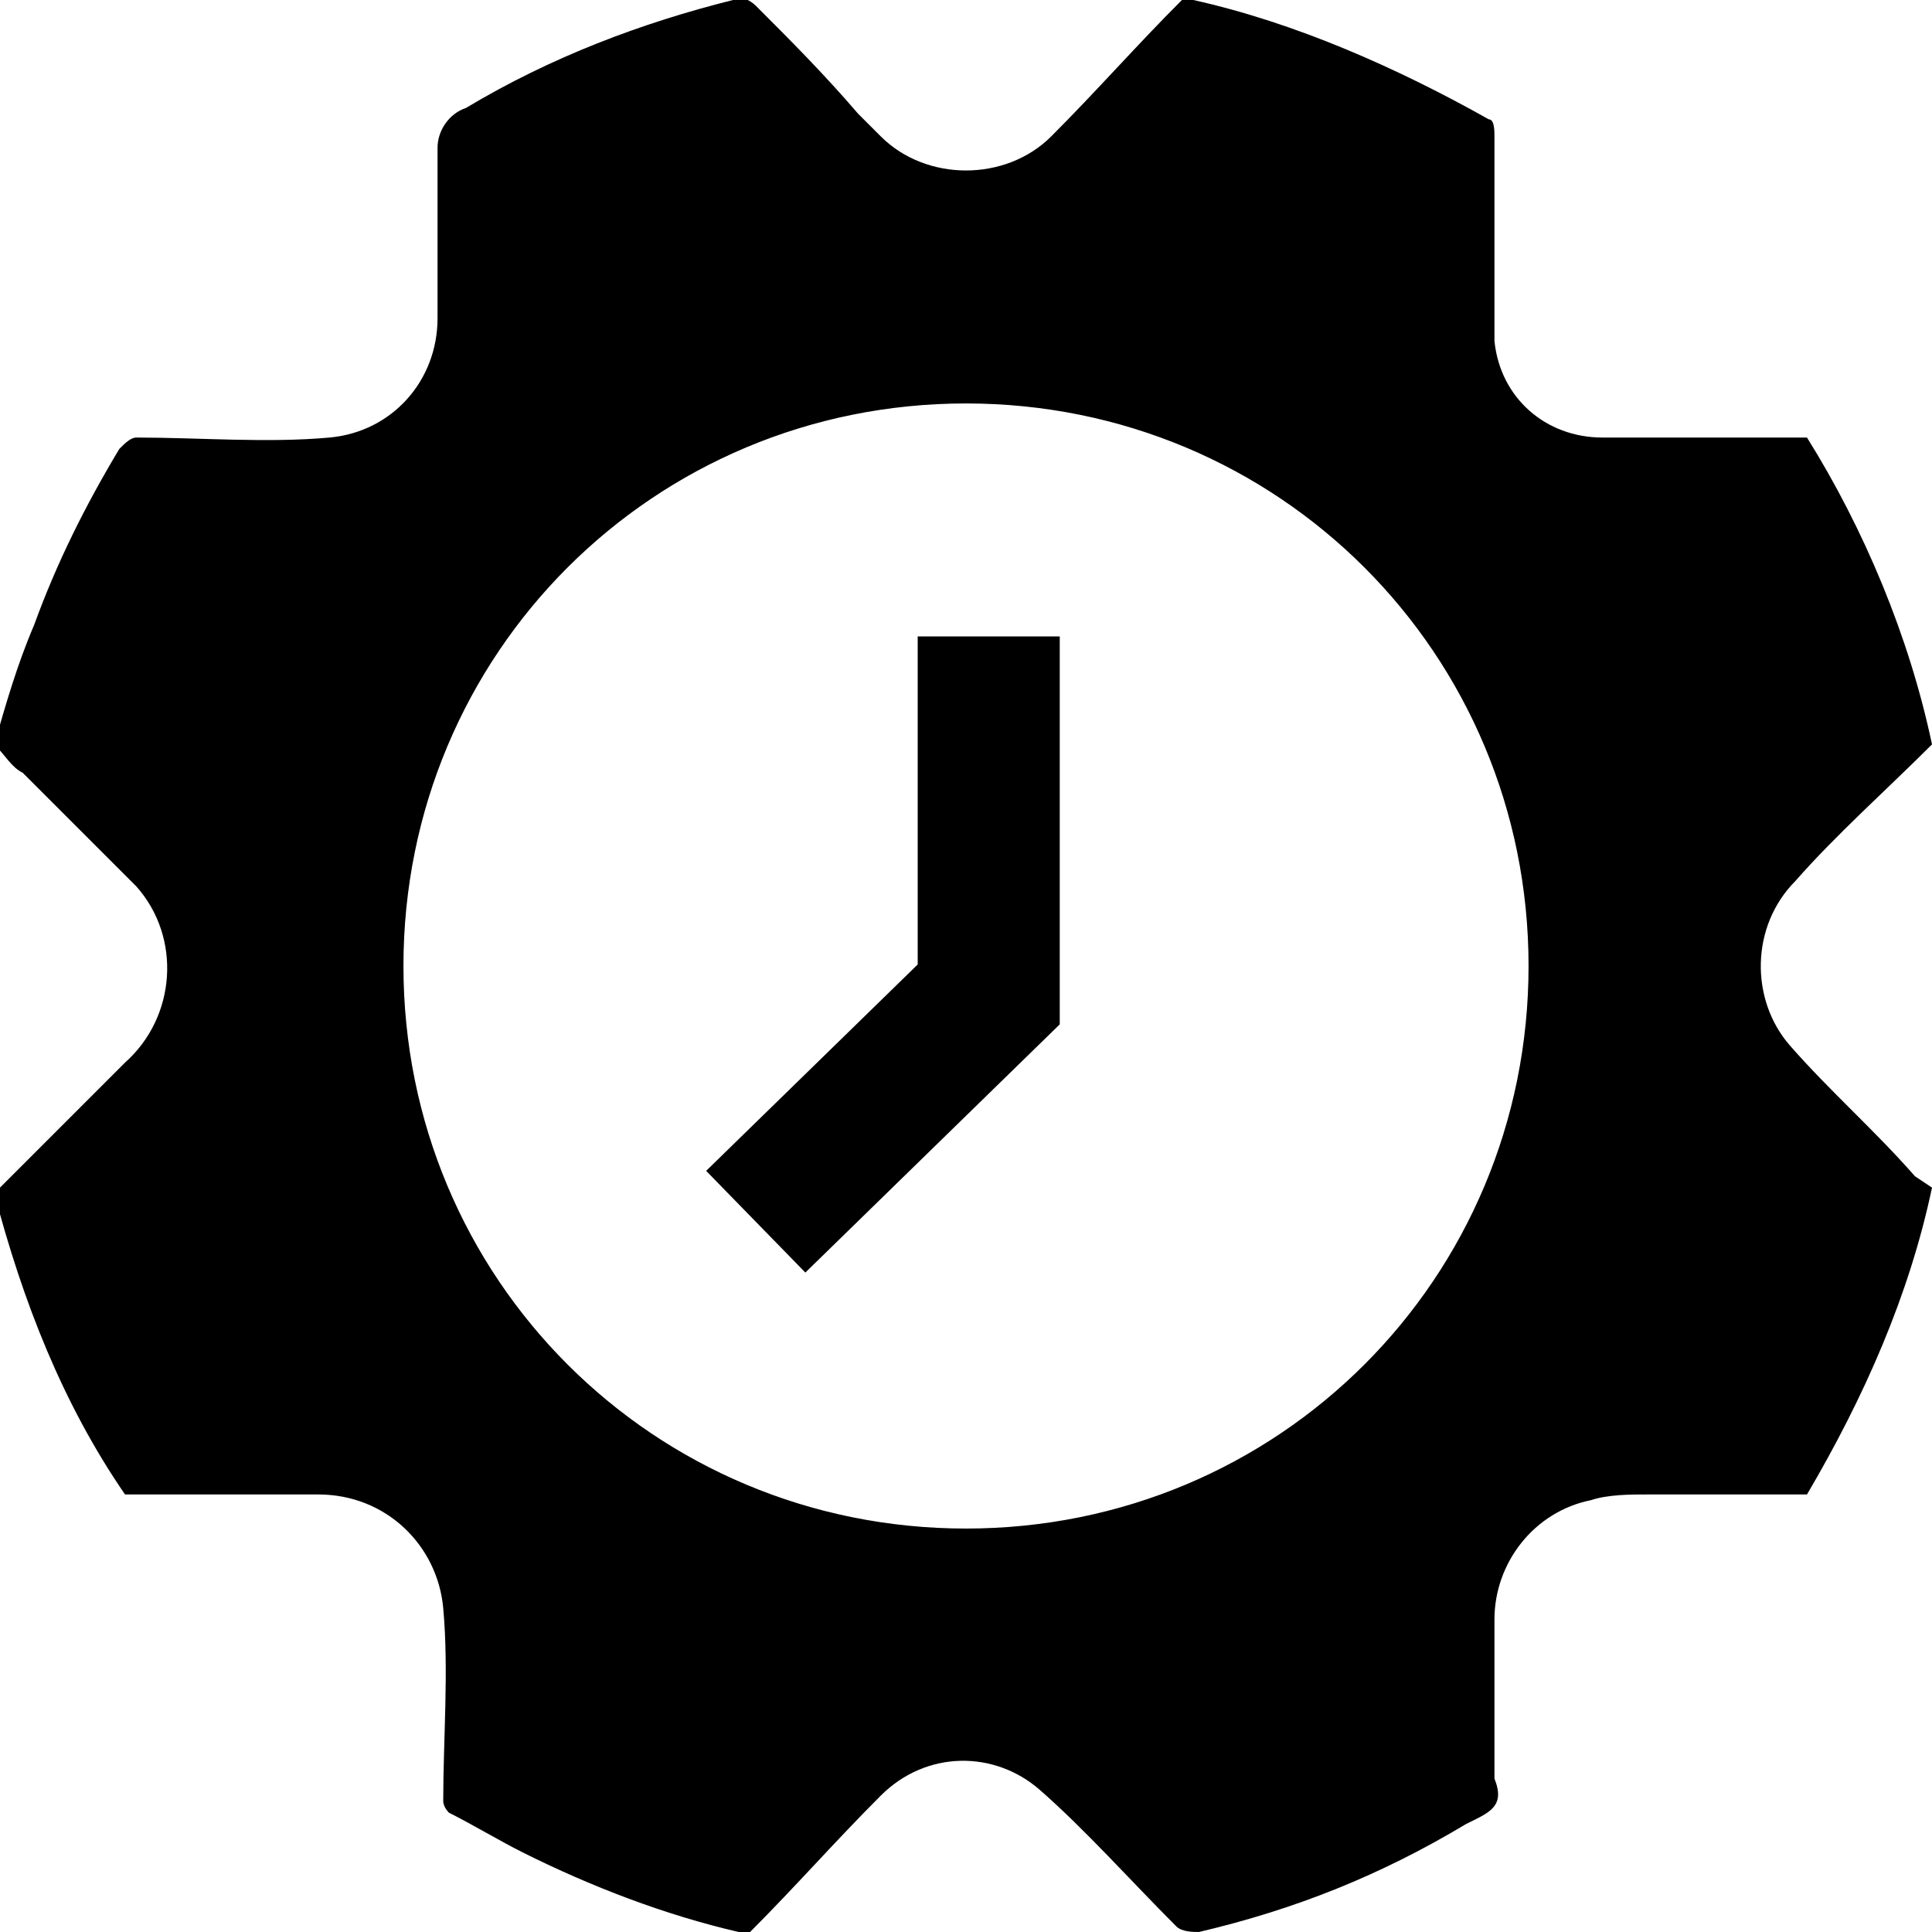 <svg xmlns="http://www.w3.org/2000/svg" xmlns:xlink="http://www.w3.org/1999/xlink" id="Layer_1" x="0px" y="0px" viewBox="0 0 34 34" style="enable-background:new 0 0 34 34;" xml:space="preserve"><style type="text/css">	.st0{clip-path:url(#SVGID_00000020360226752635101240000016863015182010183861_);}	.st1{fill:none;stroke:#000000;stroke-width:2.5;stroke-miterlimit:10;}</style><g id="Group_265">	<g id="Group_266">		<g>			<defs>				<rect id="SVGID_1_" width="34" height="34"></rect>			</defs>			<clipPath id="SVGID_00000107566242508873932570000011294546942892362669_">				<use xlink:href="#SVGID_1_" style="overflow:visible;"></use>			</clipPath>			<g style="clip-path:url(#SVGID_00000107566242508873932570000011294546942892362669_);">				<g id="Group_265-2">					<path id="Path_630" d="M31.8,7.7c1,1.6,1.8,3.5,2.2,5.4c-0.8,0.8-1.7,1.6-2.4,2.4c-0.8,0.8-0.8,2.1-0.1,2.9      c0.7,0.8,1.5,1.5,2.2,2.3l0.3,0.2c-0.4,1.9-1.2,3.7-2.2,5.4c-1,0-1.9,0-2.8,0c-0.3,0-0.7,0-1,0.1c-1,0.2-1.7,1.1-1.7,2.1      c0,0.9,0,1.9,0,2.8l0,0c0.2,0.5-0.1,0.6-0.5,0.8c-1.5,0.9-3,1.5-4.7,1.9c-0.1,0-0.3,0-0.4-0.1c-0.8-0.8-1.6-1.7-2.4-2.4      c-0.8-0.7-2-0.7-2.8,0.1c-0.8,0.8-1.5,1.6-2.3,2.4C13.2,34,13.1,34,13,34c-1.3-0.3-2.6-0.8-3.8-1.4c-0.4-0.2-0.9-0.5-1.3-0.7      c-0.1-0.1-0.1-0.2-0.1-0.2c0-1.1,0.1-2.3,0-3.4c-0.1-1.1-1-2-2.2-2c-0.9,0-1.9,0-2.8,0c-0.2,0-0.4,0-0.6,0      c-1.1-1.6-1.8-3.4-2.3-5.3l2.3-2.3c0.9-0.8,1-2.2,0.2-3.1l-0.2-0.2l-1.8-1.8c-0.2-0.1-0.3-0.3-0.5-0.5c0.2-0.7,0.4-1.4,0.7-2.1      C1,9.9,1.5,8.9,2.1,7.9c0.1-0.1,0.2-0.2,0.3-0.2c1.1,0,2.3,0.1,3.4,0c1.1-0.1,1.9-1,1.9-2.1c0-1,0-2,0-3C7.7,2.3,7.9,2,8.2,1.9      C9.7,1,11.3,0.4,12.9,0c0.1-0.1,0.3,0,0.4,0.1c0.6,0.6,1.2,1.2,1.8,1.9l0.4,0.4c0.8,0.8,2.2,0.8,3,0c0.8-0.8,1.5-1.6,2.3-2.4      c0.1,0,0.1,0,0.2,0c1.8,0.4,3.6,1.2,5.2,2.1c0.1,0,0.1,0.2,0.1,0.3c0,1.2,0,2.4,0,3.6c0.1,1,0.9,1.7,1.9,1.7c1.1,0,2.1,0,3.2,0      L31.8,7.7 M7.1,17c0,5.5,4.4,9.9,9.9,9.9s9.9-4.4,9.9-9.9S22.5,7.1,17,7.1c0,0,0,0,0,0l0,0C11.5,7.1,7.1,11.5,7.1,17"></path>				</g>			</g>		</g>	</g></g><polyline class="st1" points="17.4,11.2 17.4,17.5 13.3,21.5 "></polyline></svg>